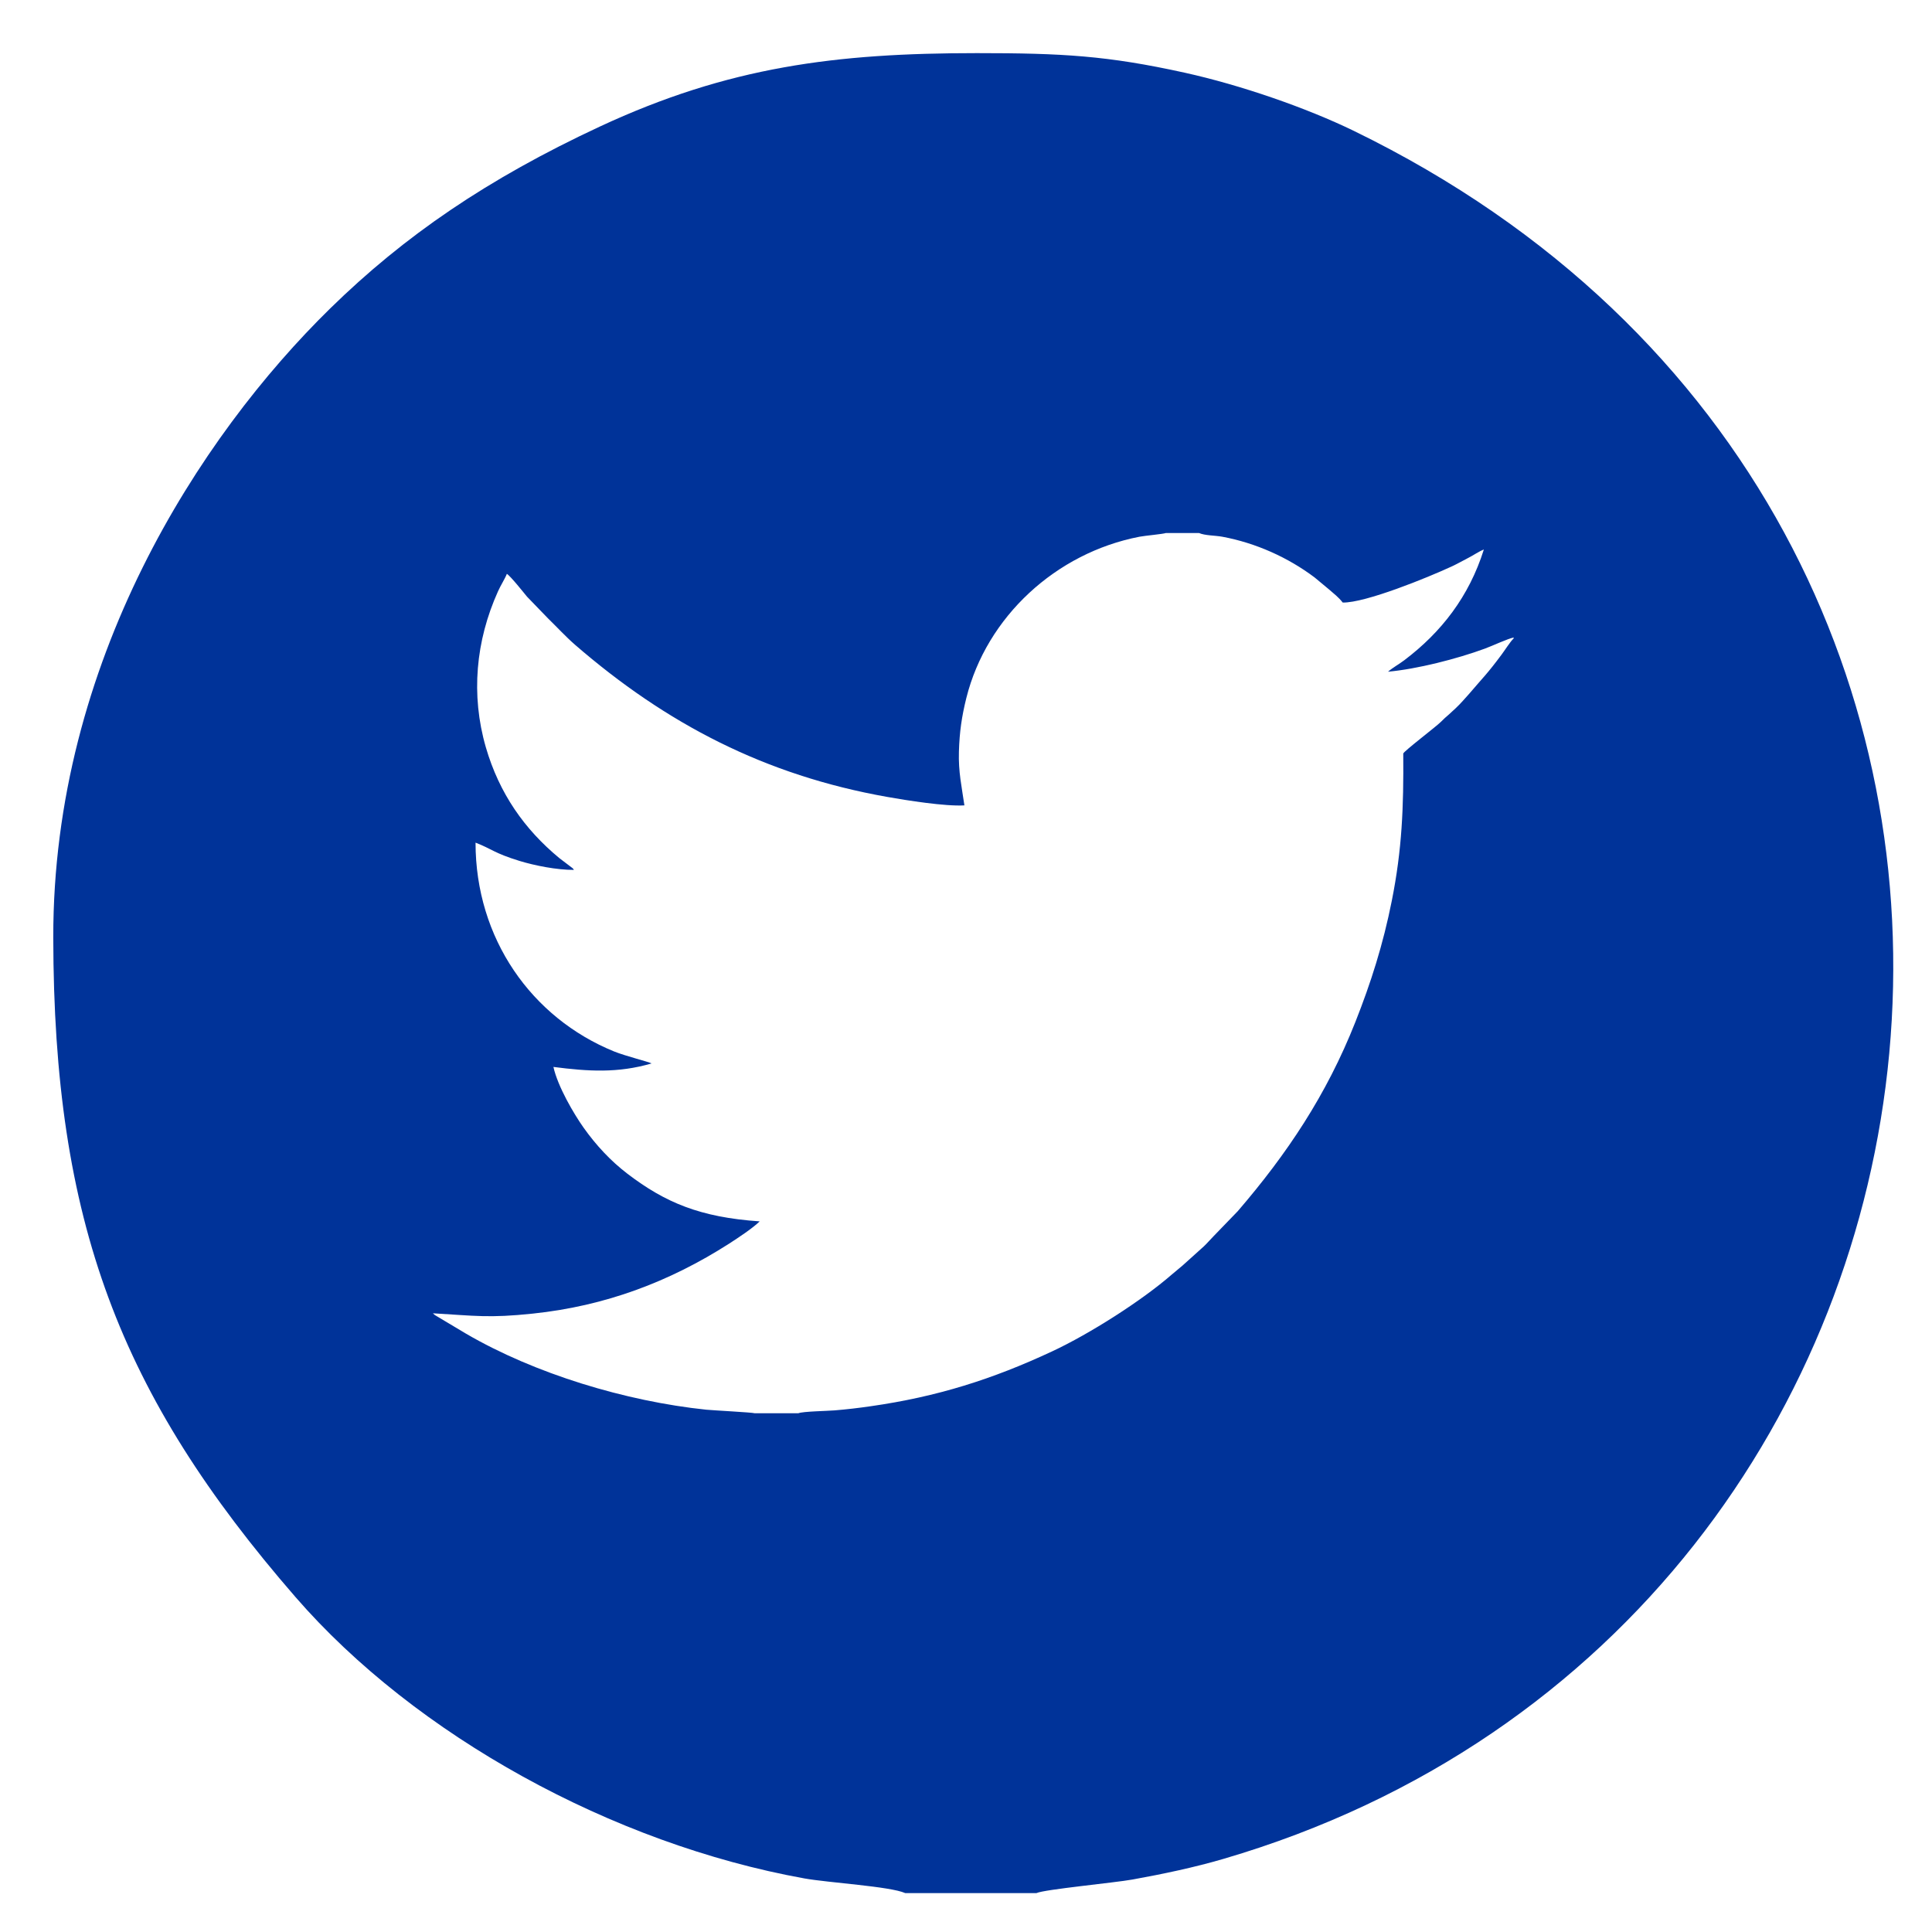 <?xml version="1.0" encoding="UTF-8" standalone="no"?>
<!-- Creator: CorelDRAW 2017 -->

<svg
   xml:space="preserve"
   width="210"
   height="210"
   version="1.1"
   style="clip-rule:evenodd;fill-rule:evenodd;image-rendering:optimizeQuality;shape-rendering:geometricPrecision;text-rendering:geometricPrecision"
   viewBox="0 0 5556.25 5556.25"
   id="svg1"
   sodipodi:docname="ICON-TW.svg"
   xmlns:inkscape="http://www.inkscape.org/namespaces/inkscape"
   xmlns:sodipodi="http://sodipodi.sourceforge.net/DTD/sodipodi-0.dtd"
   xmlns="http://www.w3.org/2000/svg"
   xmlns:svg="http://www.w3.org/2000/svg"><sodipodi:namedview
   id="namedview1"
   pagecolor="#ffffff"
   bordercolor="#000000"
   borderopacity="0.25"
   inkscape:showpageshadow="2"
   inkscape:pageopacity="0.0"
   inkscape:pagecheckerboard="0"
   inkscape:deskcolor="#d1d1d1"
   inkscape:document-units="mm" />&#10; <defs
   id="defs1"><style
     type="text/css"
     id="style1">&#10;   <![CDATA[
    .fil0 {fill:#003399}
   ]]>&#10;  </style></defs>&#10; <g
   id="Capa_x0020_1"
   inkscape:label="Capa 1"
   inkscape:groupmode="layer">&#10;  &#10;  <path
   class="fil0"
   d="m 2603.291,5444.324 h 377.526 c 23.267,-10.658 225.315,-29.722 276.352,-39.029 87.214,-15.761 177.28,-34.675 261.792,-59.444 2299.684,-673.843 2680.213,-3846.867 374.975,-4969.238 -136.3,-66.349 -325.588,-131.947 -486.807,-167.523 -222.613,-49.086 -351.707,-56.291 -597.888,-56.291 -405.147,0 -714.223,38.879 -1084.544,211.355 -323.036,150.56 -561.711,314.18 -774.417,522.232 -377.226,369.12 -797.984,1017.445 -797.084,1809.425 0.901,817.499 190.339,1314.212 696.51,1897.089 345.703,398.242 911.918,709.72 1463.422,809.242 69.05,12.459 246.631,22.817 290.162,42.181 z M 2170.374,4064.363 h 125.642 c 12.759,-5.404 83.461,-6.455 104.477,-8.256 34.675,-2.852 69.051,-6.905 103.126,-11.859 191.84,-27.32 351.107,-77.907 522.082,-157.766 108.83,-50.737 258.789,-146.507 344.352,-221.112 10.057,-8.857 21.616,-17.563 31.373,-26.269 l 60.344,-54.34 c 9.307,-8.556 18.914,-20.115 28.071,-29.271 l 69.801,-72.203 c 141.854,-164.971 255.187,-333.995 338.348,-544.298 44.583,-112.733 79.708,-222.613 104.777,-348.856 29.422,-147.558 34.075,-268.096 32.874,-423.01 1.501,-6.755 95.92,-78.357 108.68,-91.567 8.857,-9.157 12.759,-12.159 21.316,-19.664 14.561,-13.06 28.521,-25.819 41.43,-40.38 6.605,-7.355 11.559,-12.609 18.163,-20.265 39.179,-46.084 51.788,-56.892 92.768,-112.132 10.057,-13.36 24.918,-37.227 35.126,-47.135 v -2.552 c -17.413,3.453 -61.095,24.018 -82.861,31.973 -79.408,29.271 -194.993,58.843 -278.454,66.349 14.261,-12.159 31.973,-21.766 46.834,-33.024 106.428,-80.459 186.286,-183.134 228.768,-318.383 -14.11,5.404 -30.022,16.662 -44.883,24.168 -16.662,8.556 -30.322,16.512 -46.684,24.168 -70.101,32.424 -248.882,105.377 -314.33,104.176 -12.009,-15.461 -24.768,-24.918 -39.329,-37.678 l -41.73,-34.675 c -76.256,-57.342 -169.024,-99.073 -265.244,-116.936 -20.115,-3.753 -49.837,-3.152 -66.949,-10.658 h -95.32 c -7.956,3.002 -60.494,7.656 -75.956,10.658 -240.176,46.534 -439.522,230.119 -497.915,463.84 -13.21,53.289 -19.664,97.271 -21.316,154.163 -1.801,58.543 8.106,101.024 15.762,154.613 -54.94,3.302 -166.172,-14.411 -221.863,-24.318 -352.008,-62.296 -636.166,-210.754 -898.108,-437.721 -26.87,-23.417 -52.238,-51.187 -77.457,-75.655 l -60.344,-62.446 c -7.806,-9.307 -47.435,-59.444 -58.093,-65.748 -5.554,14.411 -17.863,33.174 -25.519,50.437 -64.097,142.154 -78.507,297.668 -34.976,448.228 38.728,133.148 111.231,235.973 211.355,318.834 l 37.528,28.521 c 3.903,3.753 1.201,0.75 4.503,5.404 -48.786,0.3 -113.033,-12.459 -156.565,-25.819 -73.704,-22.667 -78.507,-34.075 -126.393,-52.538 0,275.752 161.068,503.769 398.242,600.44 32.874,13.36 100.123,29.872 108.079,34.525 -97.121,28.371 -182.534,22.967 -282.357,10.057 12.609,56.742 58.993,135.399 86.613,174.428 36.026,50.887 78.658,96.521 126.543,132.997 108.379,82.561 208.503,125.042 380.078,136.75 -21.015,20.265 -61.245,46.834 -88.265,64.247 -171.576,109.73 -356.211,179.231 -564.263,200.997 -126.693,13.36 -166.172,6.154 -287.31,-0.901 l 4.653,4.203 c 0.45,0.3 1.051,0.901 1.501,1.201 l 89.015,53.139 c 197.845,115.434 459.637,194.542 690.956,218.71 19.814,1.952 132.997,7.806 139.302,10.207 z"
   id="path1"
   style="stroke-width:15.011" />&#10; </g>&#10;</svg>
